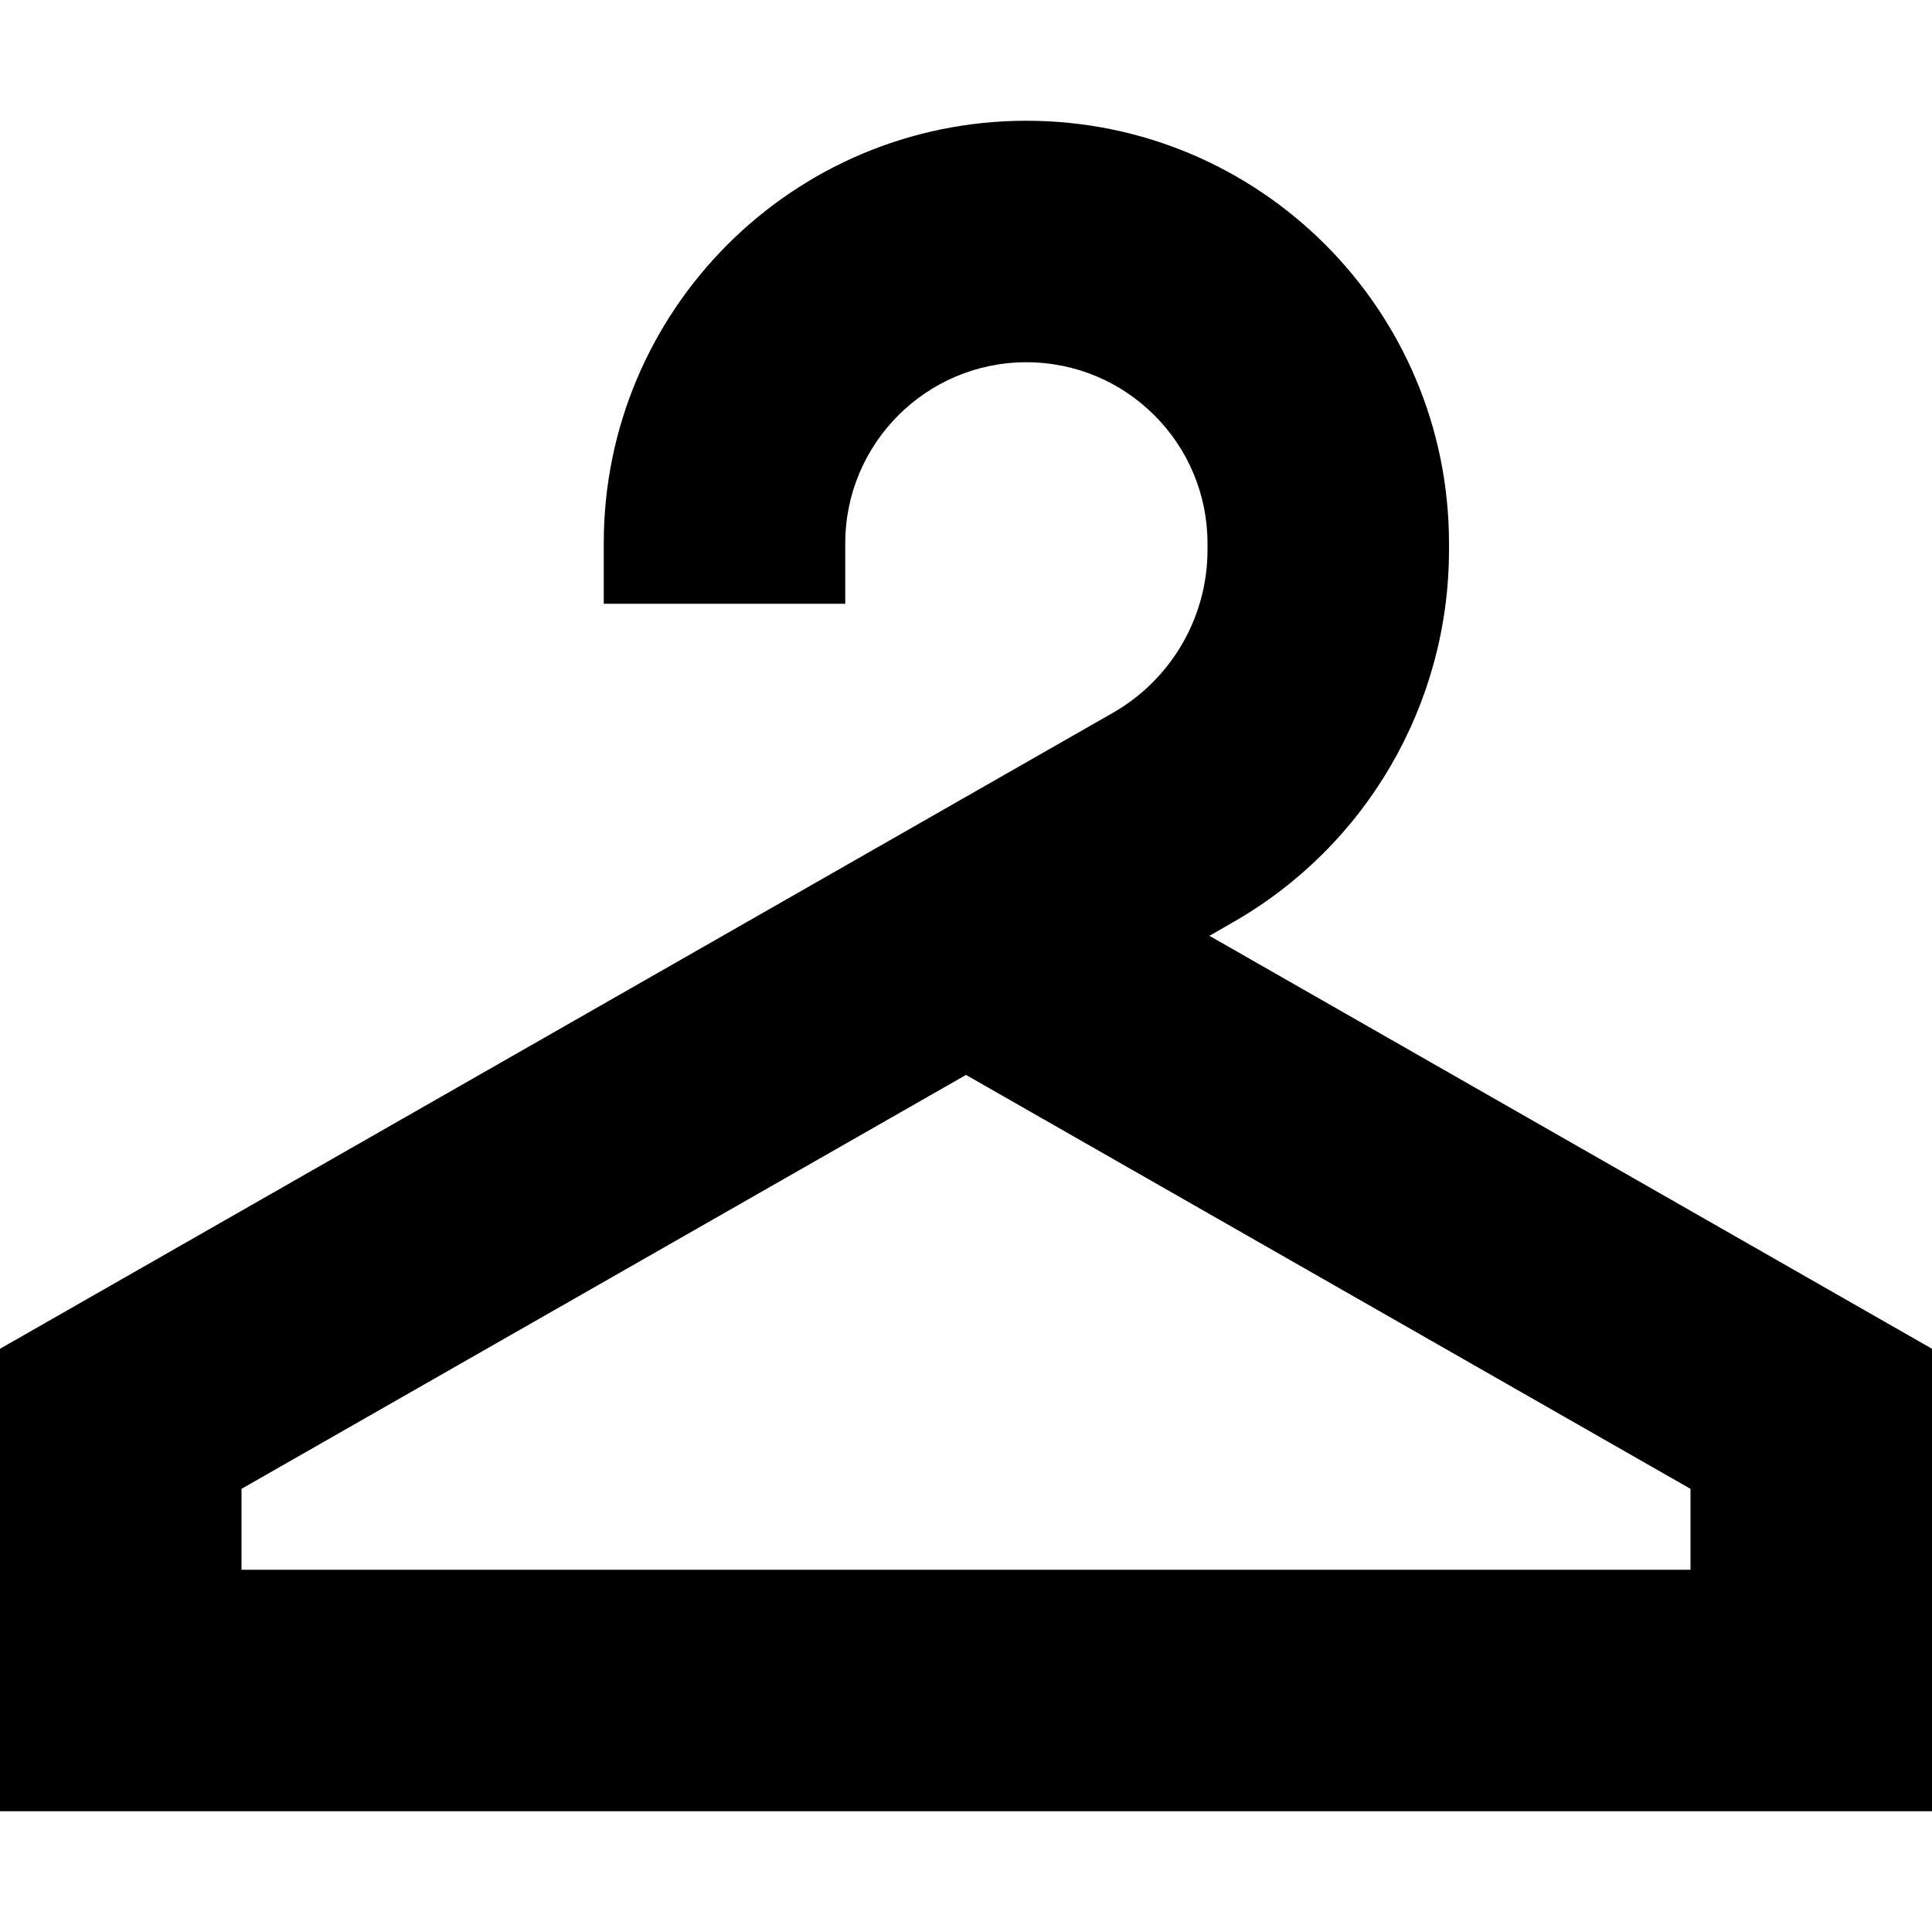 <?xml version="1.0" encoding="utf-8"?>
<svg width="800px" height="800px" viewBox="0 0 16 16" fill="none" xmlns="http://www.w3.org/2000/svg">
<path fill-rule="evenodd" clip-rule="evenodd" d="M5 4.5C5 2.567 6.567 1 8.5 1C10.433 1 12 2.567 12 4.5V4.554C12 5.829 11.317 7.007 10.209 7.639L10.016 7.75L16 11.17V15H0V11.17L9.217 5.903C9.701 5.626 10 5.111 10 4.554V4.5C10 3.672 9.328 3 8.5 3C7.672 3 7 3.672 7 4.5V5H5V4.5ZM8 8.902L2 12.33V13H14V12.33L8 8.902Z" fill="#000000"/>
</svg>